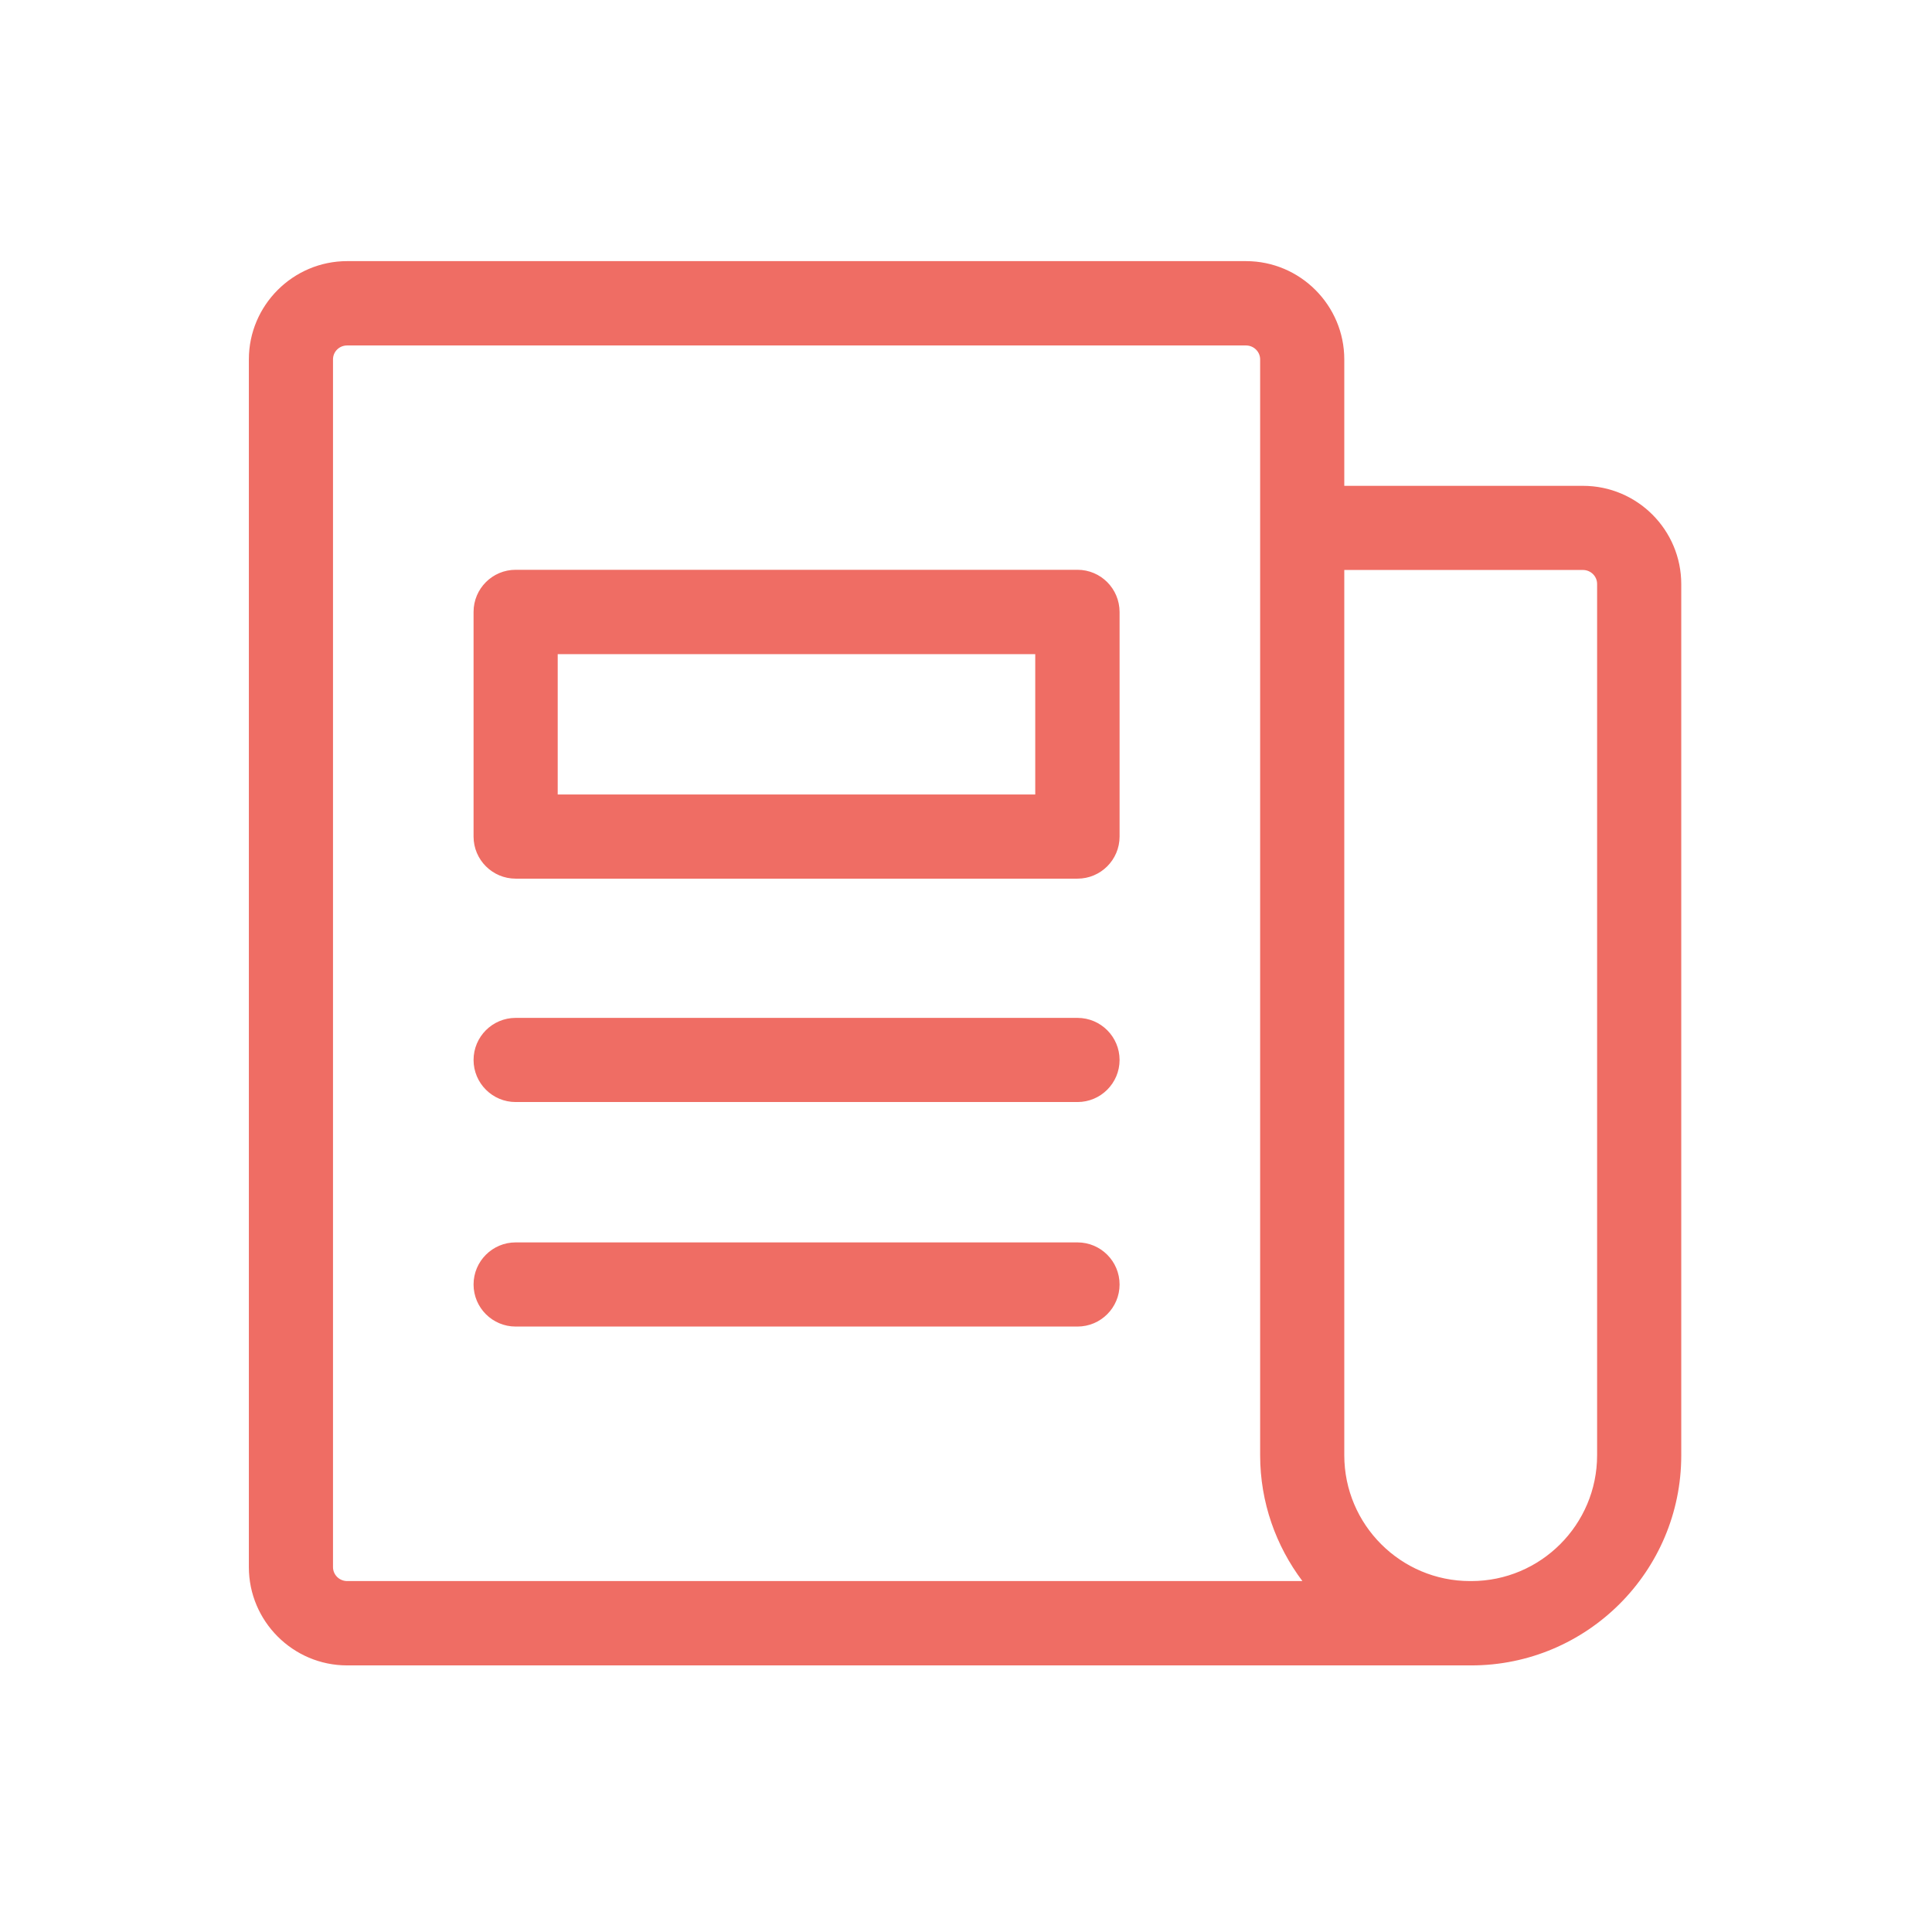 <?xml version="1.0" encoding="utf-8"?>
<svg width="800px" height="800px" viewBox="0 0 1024 1024" class="icon"  version="1.1" xmlns="http://www.w3.org/2000/svg"><path d="M839 257.5H712.5v-67c0-28.7-23.4-52.1-52.1-52.1H184c-28.7 0-52.1 23.4-52.1 52.1v640.1c0 28.7 23.4 52.1 52.1 52.1h595.8c61.4 0 111.3-49.9 111.3-111.3V309.6c0-28.7-23.3-52.1-52.1-52.1zM184 838c-4.1 0-7.5-3.3-7.5-7.4V190.5c0-4.1 3.3-7.4 7.5-7.4h476.4c4.1 0 7.5 3.3 7.5 7.4v580.8c0 25 8.4 48.1 22.4 66.7H184z m662.5-66.7c0 36.8-29.9 66.7-66.7 66.7h-0.6c-36.8 0-66.7-29.9-66.7-66.7V302.1H839c4.1 0 7.5 3.3 7.5 7.4v461.8zM571.1 539.5H273.3c-12.3 0-22.3 10-22.3 22.3s10 22.3 22.3 22.3h297.8c12.3 0 22.3-10 22.3-22.3s-10-22.3-22.3-22.3z m0 119H273.3c-12.3 0-22.3 10-22.3 22.3s10 22.3 22.3 22.3h297.8c12.3 0 22.3-10 22.3-22.3s-10-22.3-22.3-22.3z m0-356.5H273.3c-12.3 0-22.3 10-22.3 22.3v119.1c0 12.3 10 22.3 22.3 22.3h297.8c12.3 0 22.3-10 22.3-22.3v-119c0-12.4-10-22.4-22.3-22.4z m-22.3 119.1H295.6v-74.4h253.1v74.4z" fill="#EF6D64" /></svg>